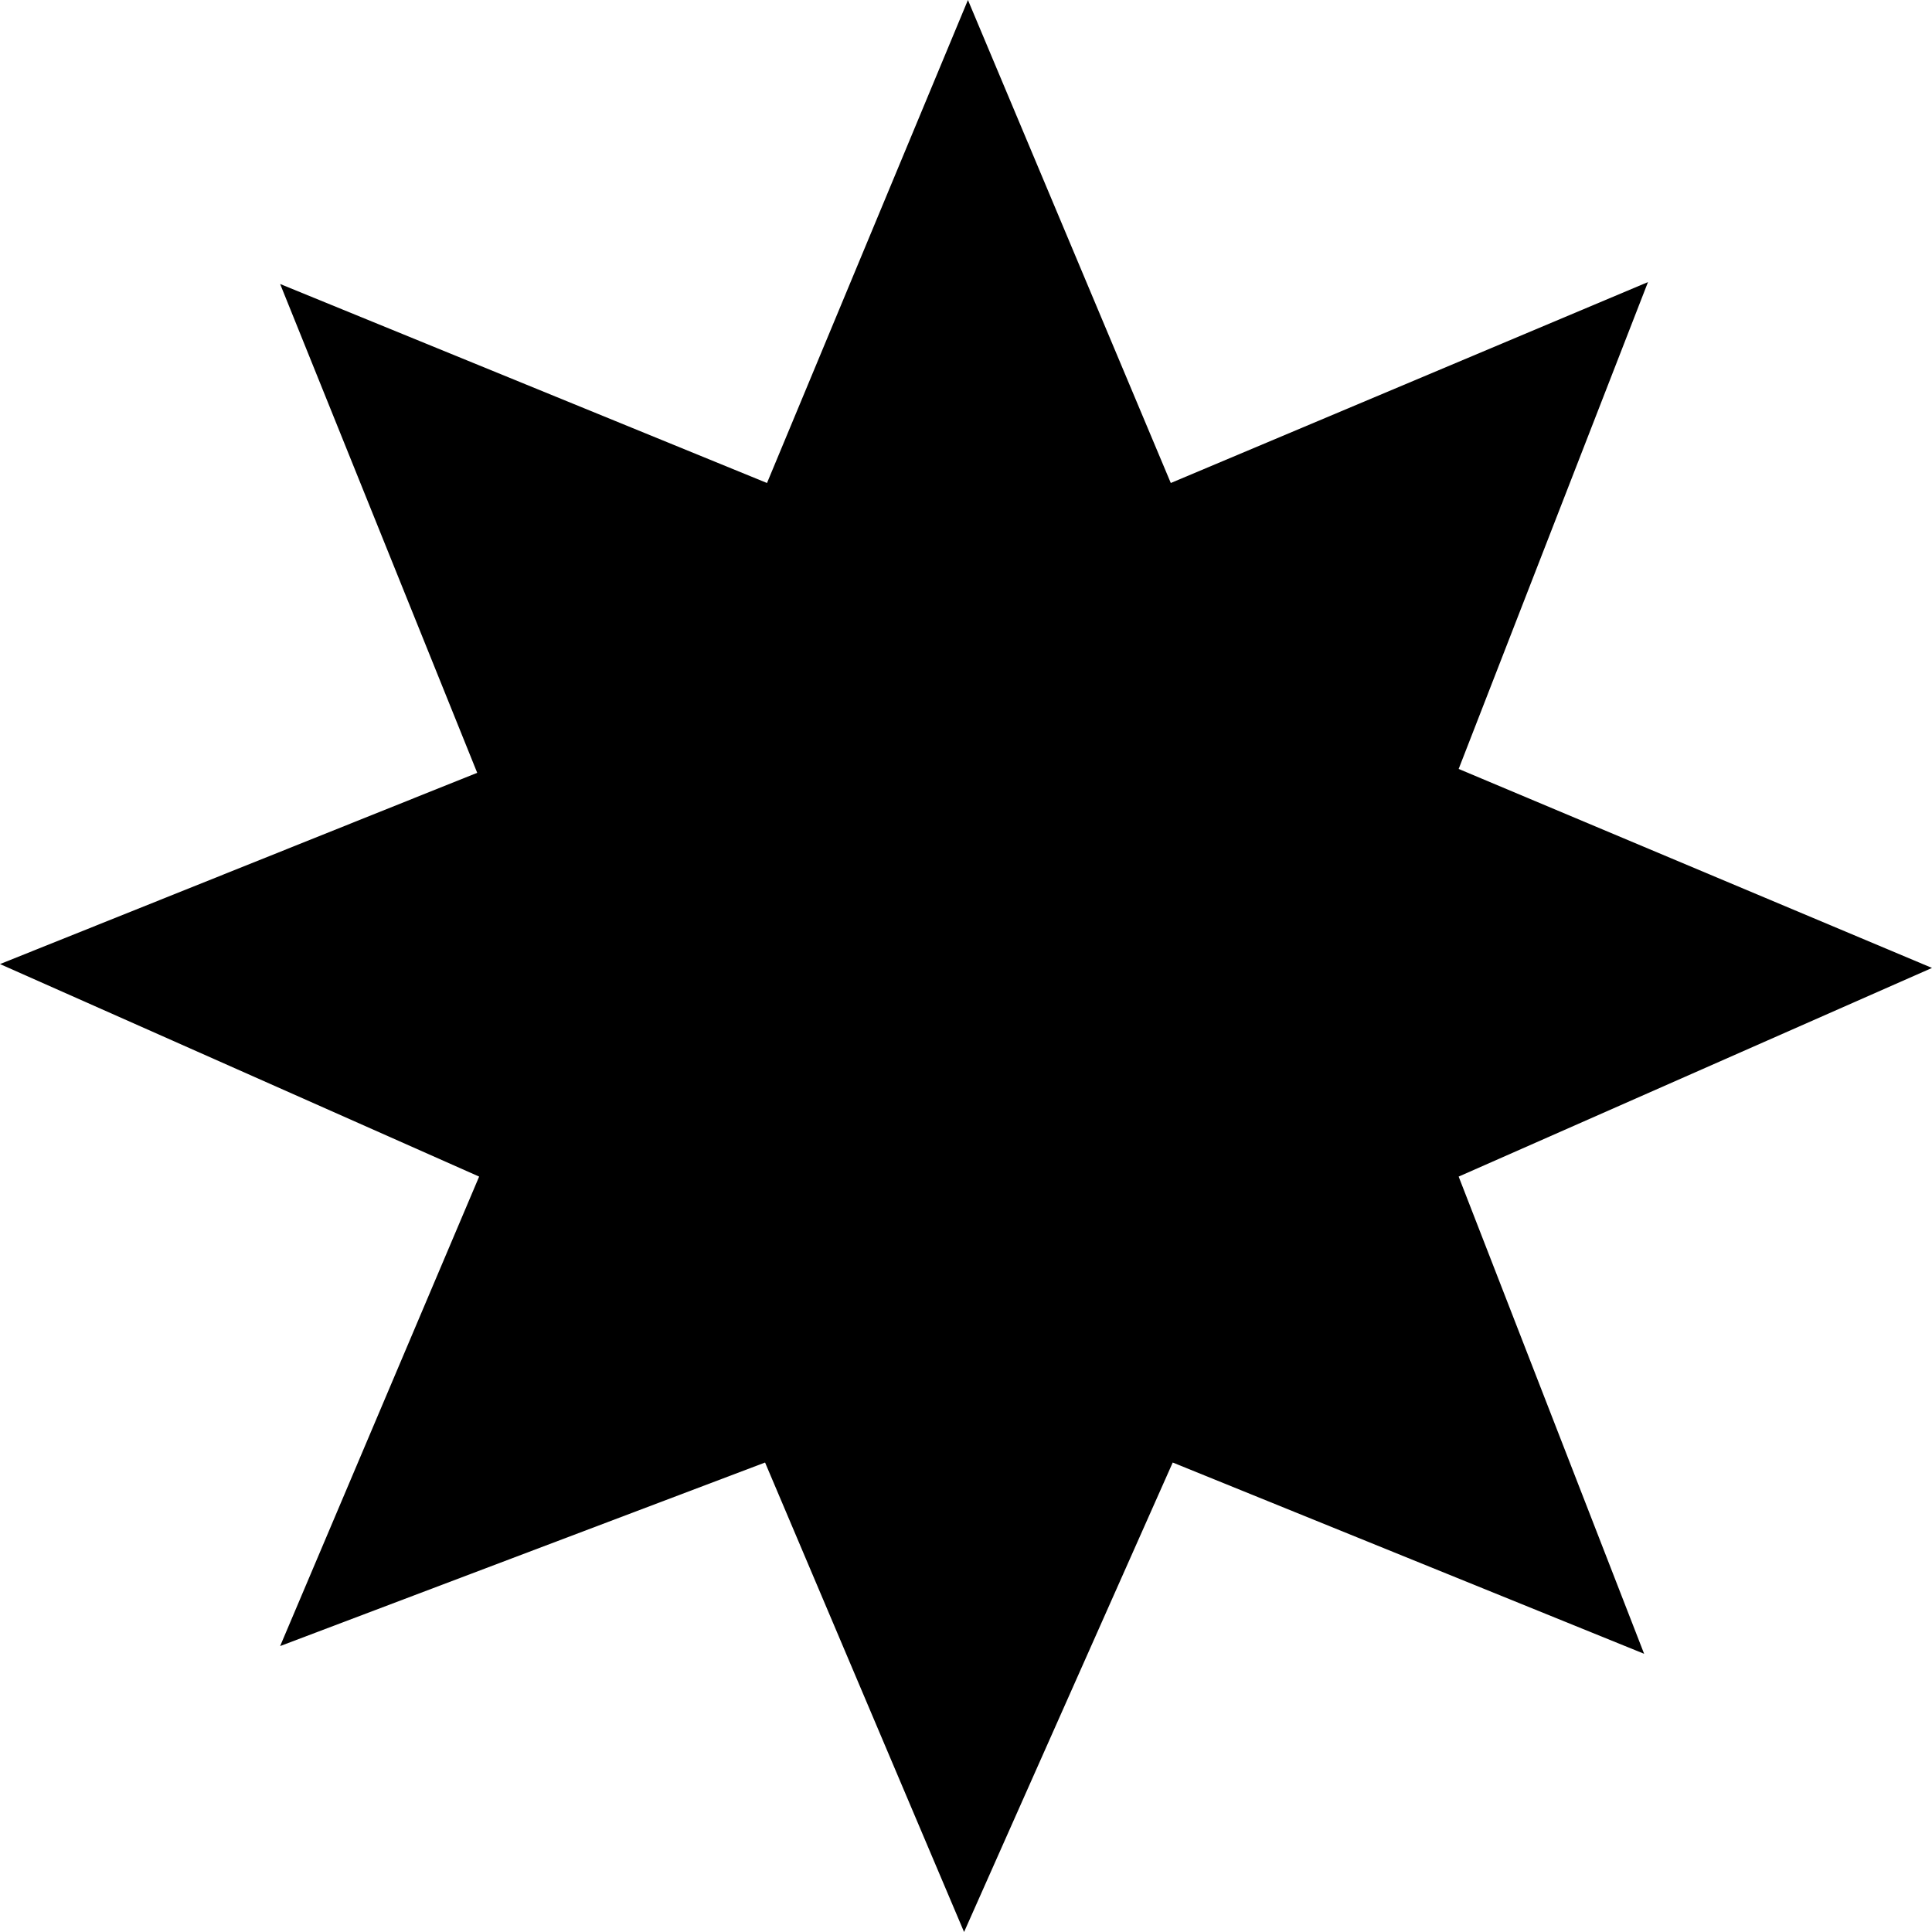 <svg width="512" height="512" viewBox="0 0 512 512" fill="none" xmlns="http://www.w3.org/2000/svg">
<path fill-rule="evenodd" clip-rule="evenodd" d="M202.752 387.584L255.488 512L310.784 387.584L435.712 438.272L386.56 311.808L512 256.512L386.56 203.776L436.736 74.752L310.272 128L256.512 0L203.264 128L74.24 75.264L126.464 204.8L0 255.488L126.976 311.808L74.24 436.224L202.752 387.584Z" fill="black"/>
</svg>
